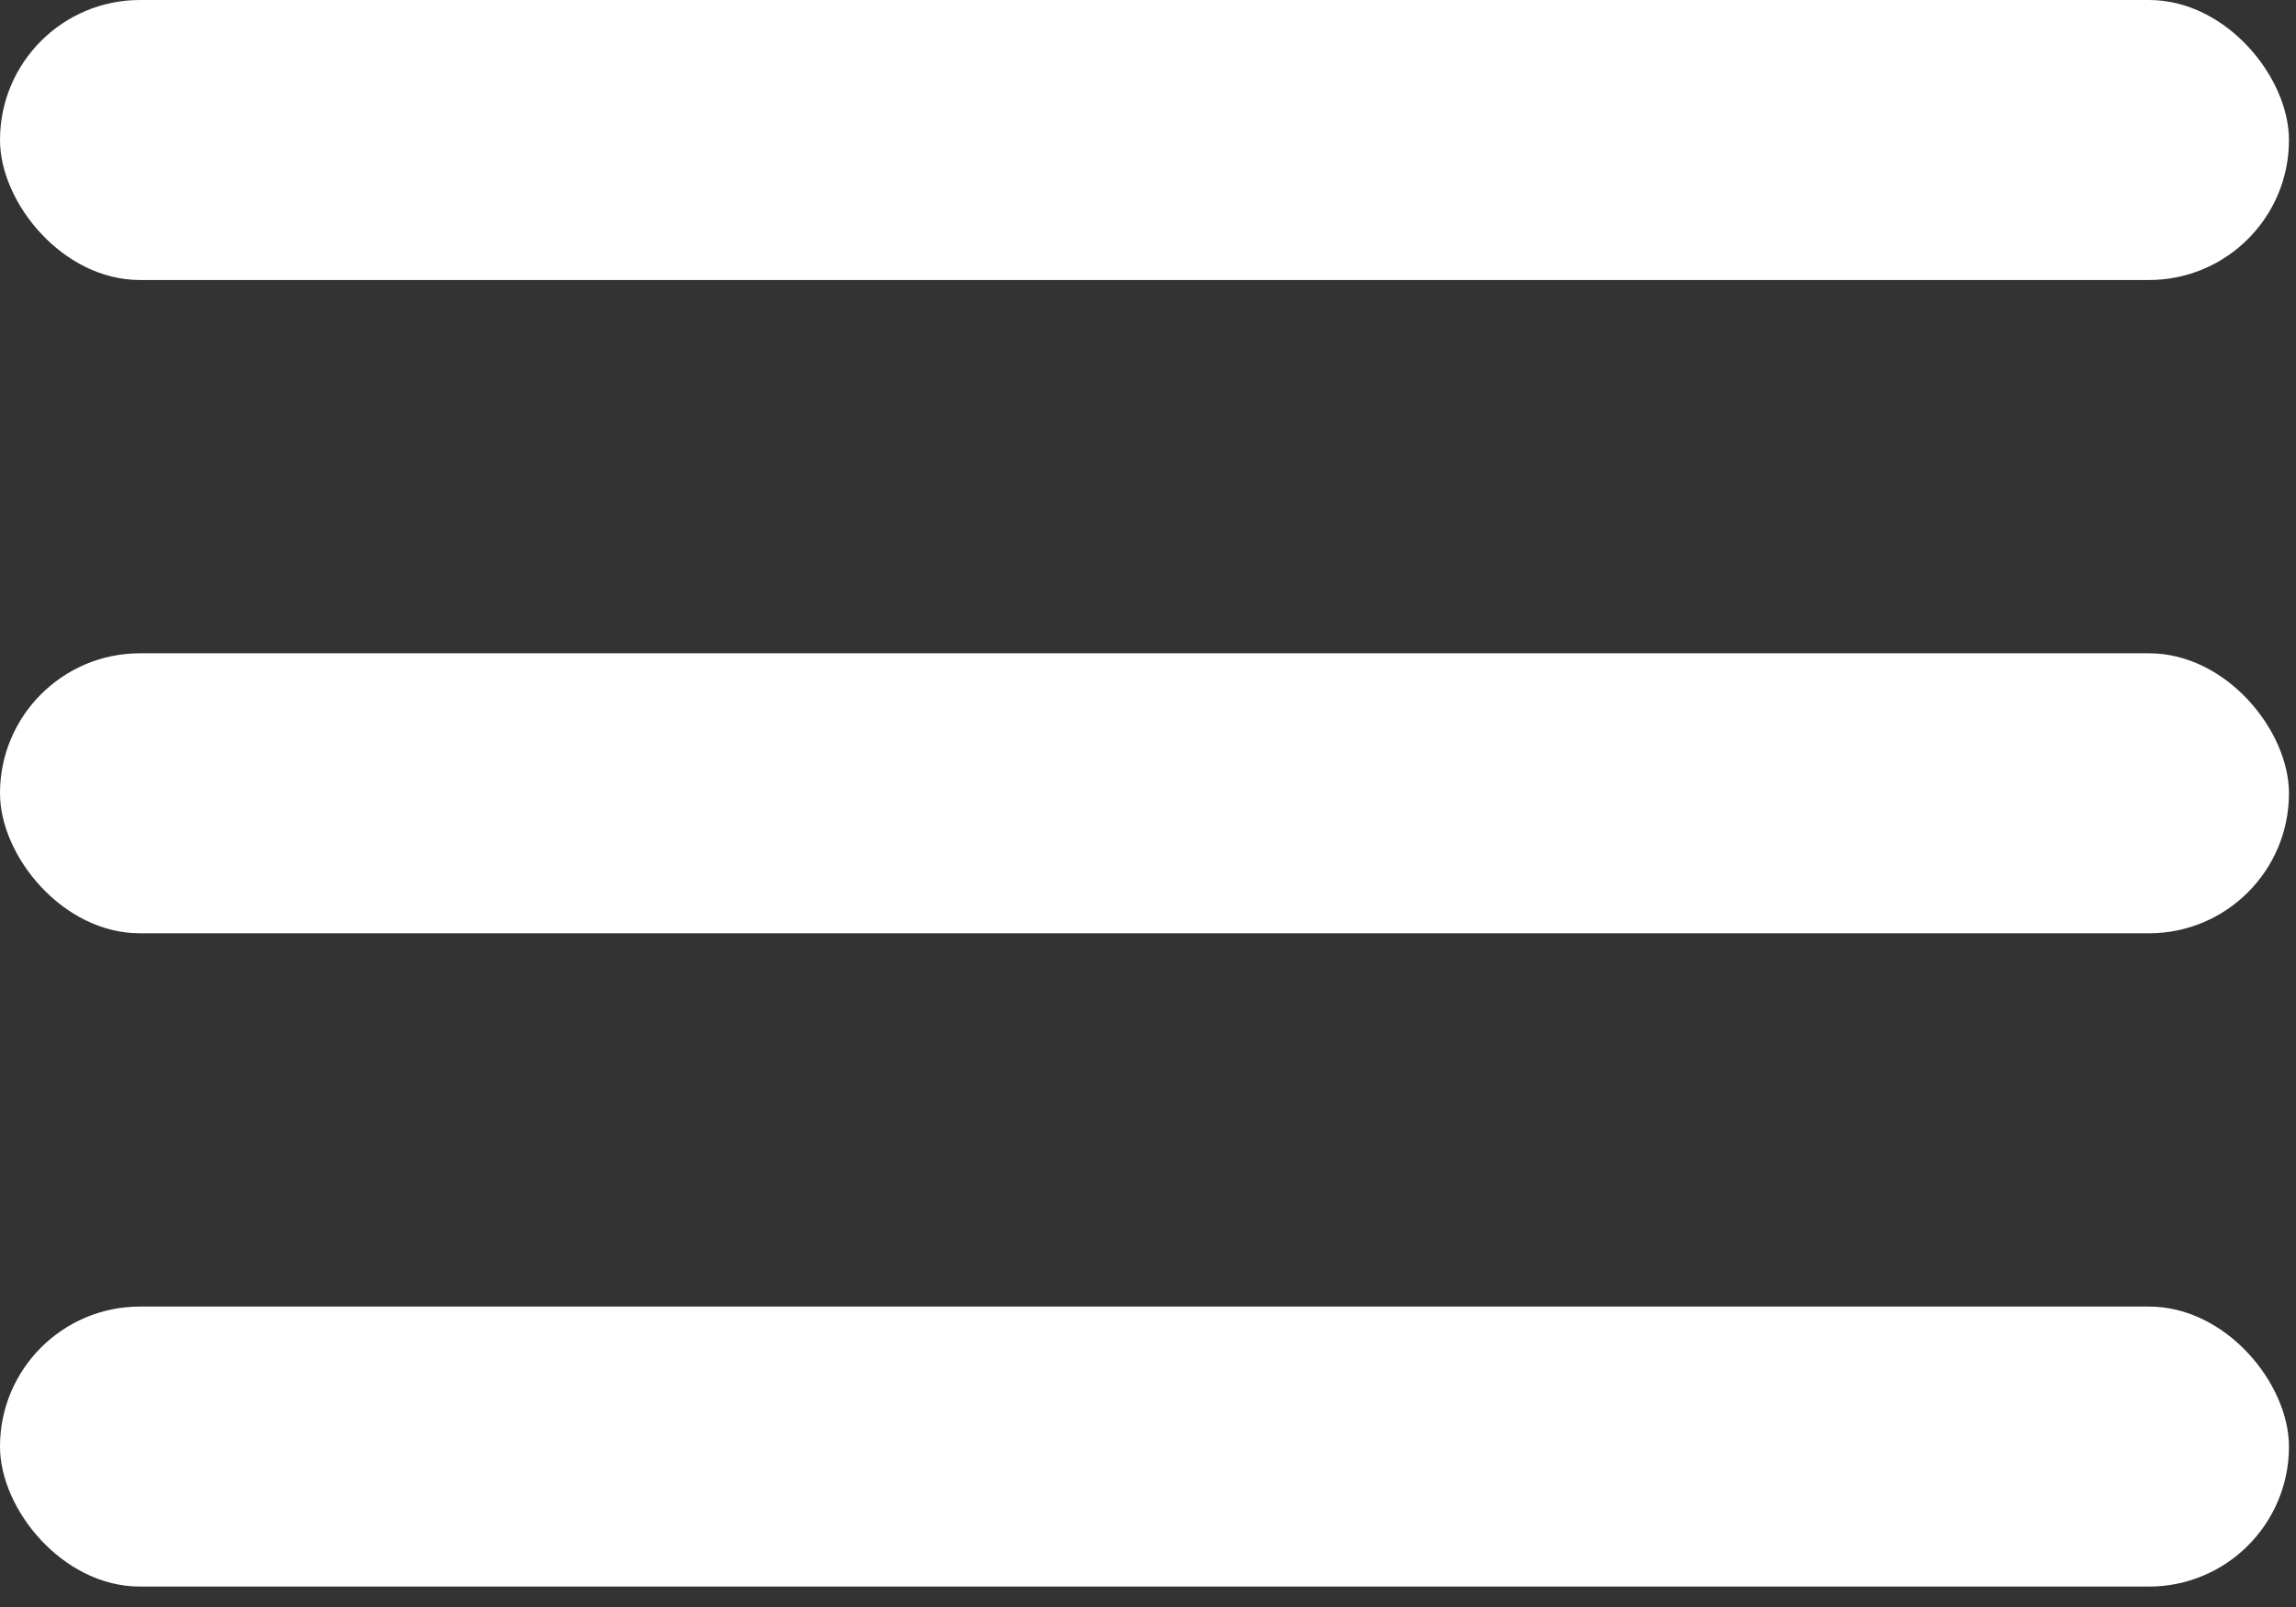 <?xml version="1.0" encoding="UTF-8"?> <svg xmlns="http://www.w3.org/2000/svg" width="30" height="21" viewBox="0 0 30 21" fill="none"><rect x="0" y="0" width="30" height="21" fill="#333333" stroke="none"/><rect width="29.908" height="3.659" rx="1.829" fill="white"></rect><rect y="8.537" width="29.908" height="3.659" rx="1.829" fill="white"></rect><rect y="17.074" width="29.908" height="3.659" rx="1.829" fill="white"></rect></svg> 